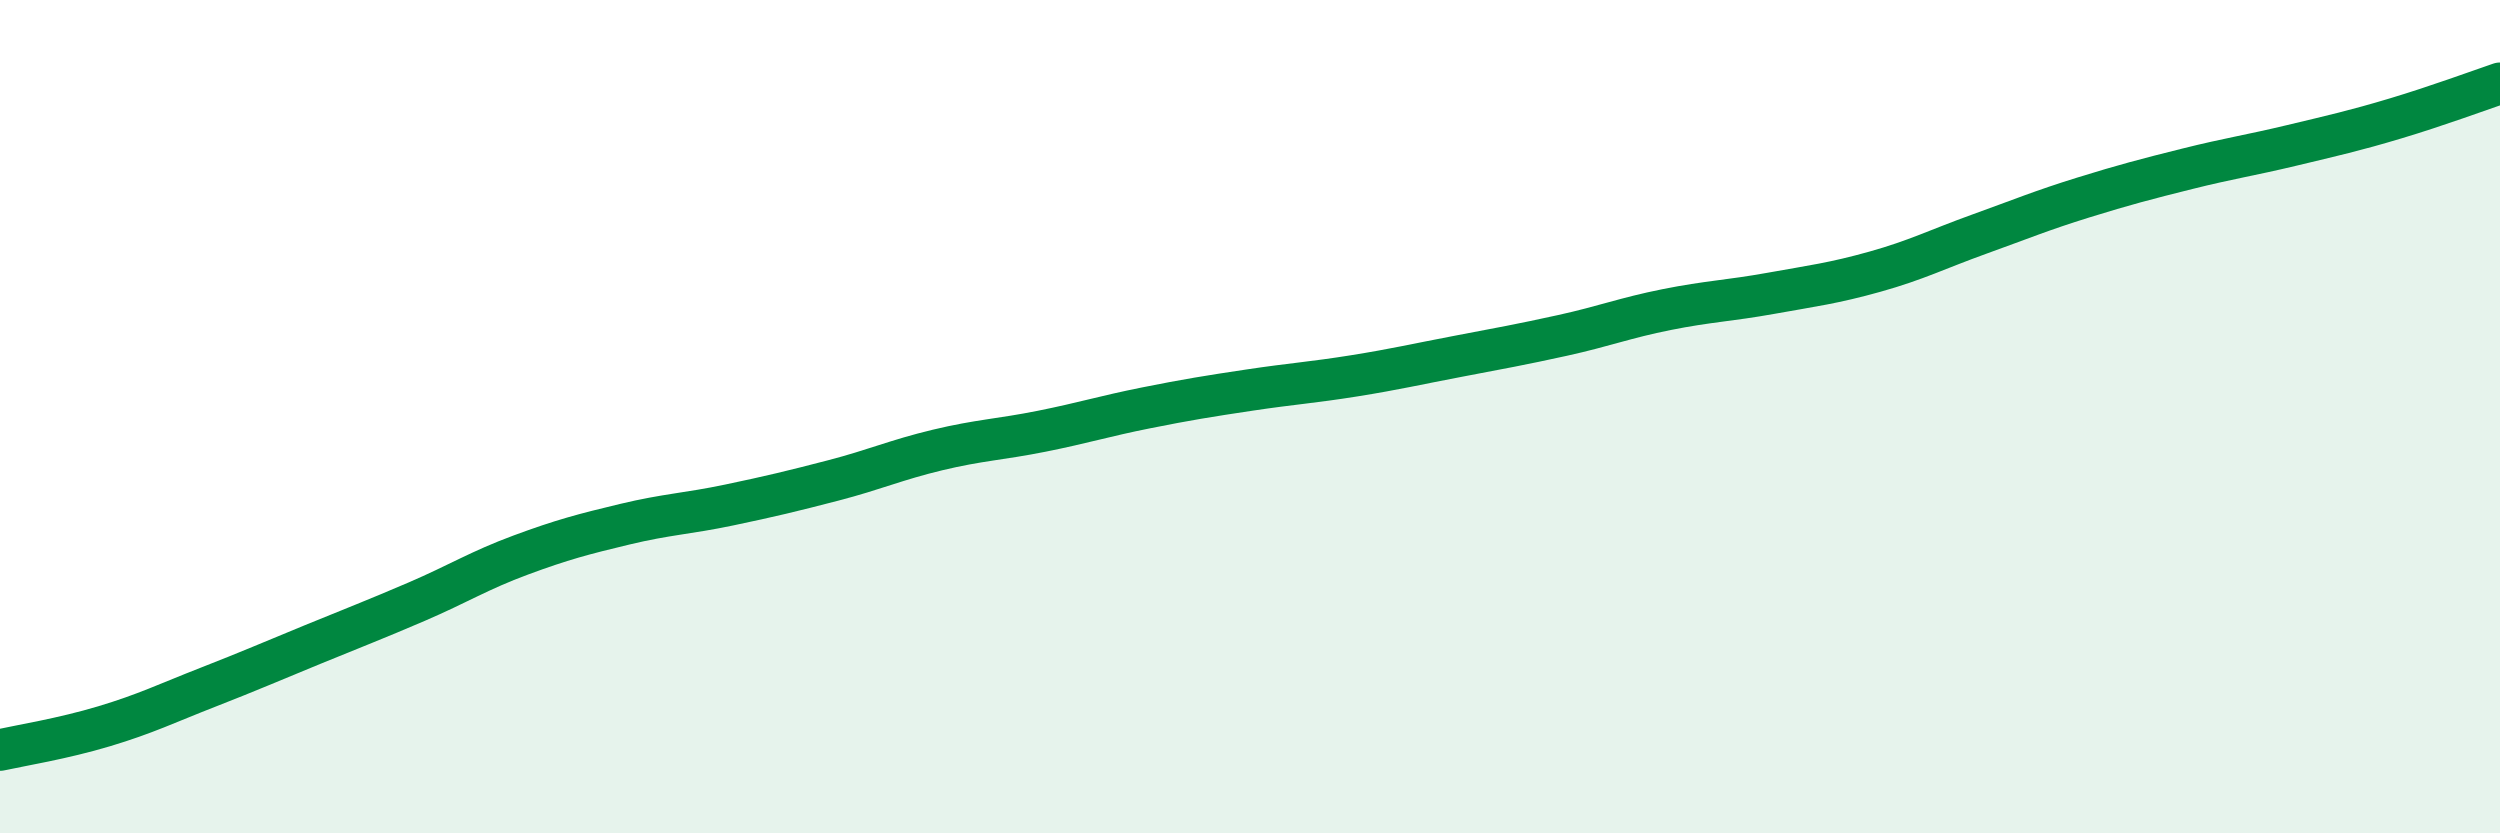 
    <svg width="60" height="20" viewBox="0 0 60 20" xmlns="http://www.w3.org/2000/svg">
      <path
        d="M 0,18 C 0.5,17.89 1.5,17.73 2.5,17.43 C 3.5,17.13 4,16.88 5,16.49 C 6,16.1 6.5,15.88 7.5,15.47 C 8.5,15.06 9,14.87 10,14.44 C 11,14.01 11.5,13.69 12.5,13.32 C 13.5,12.95 14,12.82 15,12.58 C 16,12.34 16.5,12.33 17.5,12.12 C 18.5,11.91 19,11.79 20,11.53 C 21,11.27 21.5,11.04 22.5,10.8 C 23.5,10.56 24,10.55 25,10.35 C 26,10.15 26.5,9.99 27.5,9.79 C 28.5,9.59 29,9.51 30,9.36 C 31,9.21 31.5,9.18 32.5,9.02 C 33.5,8.86 34,8.74 35,8.55 C 36,8.36 36.5,8.27 37.5,8.05 C 38.5,7.83 39,7.63 40,7.43 C 41,7.23 41.5,7.22 42.5,7.04 C 43.5,6.86 44,6.8 45,6.52 C 46,6.24 46.5,5.98 47.5,5.62 C 48.5,5.26 49,5.05 50,4.74 C 51,4.43 51.5,4.3 52.5,4.05 C 53.5,3.8 54,3.73 55,3.49 C 56,3.25 56.5,3.14 57.5,2.84 C 58.5,2.54 59.5,2.17 60,2L60 20L0 20Z"
        fill="#008740"
        opacity="0.1"
        stroke-linecap="round"
        stroke-linejoin="round"
      />
      <path
        d="M 0,18 C 0.5,17.89 1.5,17.73 2.5,17.43 C 3.5,17.13 4,16.88 5,16.49 C 6,16.1 6.5,15.88 7.5,15.47 C 8.5,15.06 9,14.87 10,14.44 C 11,14.01 11.5,13.69 12.5,13.32 C 13.5,12.95 14,12.82 15,12.58 C 16,12.34 16.5,12.33 17.5,12.12 C 18.5,11.91 19,11.79 20,11.53 C 21,11.27 21.5,11.04 22.5,10.8 C 23.5,10.56 24,10.55 25,10.35 C 26,10.15 26.5,9.99 27.5,9.79 C 28.5,9.59 29,9.51 30,9.36 C 31,9.21 31.5,9.18 32.5,9.02 C 33.5,8.86 34,8.74 35,8.55 C 36,8.36 36.5,8.27 37.5,8.05 C 38.5,7.83 39,7.63 40,7.43 C 41,7.23 41.5,7.22 42.5,7.04 C 43.5,6.86 44,6.8 45,6.52 C 46,6.24 46.5,5.98 47.5,5.62 C 48.5,5.26 49,5.05 50,4.74 C 51,4.43 51.5,4.3 52.5,4.05 C 53.5,3.8 54,3.73 55,3.49 C 56,3.25 56.5,3.14 57.5,2.84 C 58.5,2.54 59.5,2.17 60,2"
        stroke="#008740"
        stroke-width="1"
        fill="none"
        stroke-linecap="round"
        stroke-linejoin="round"
      />
    </svg>
  